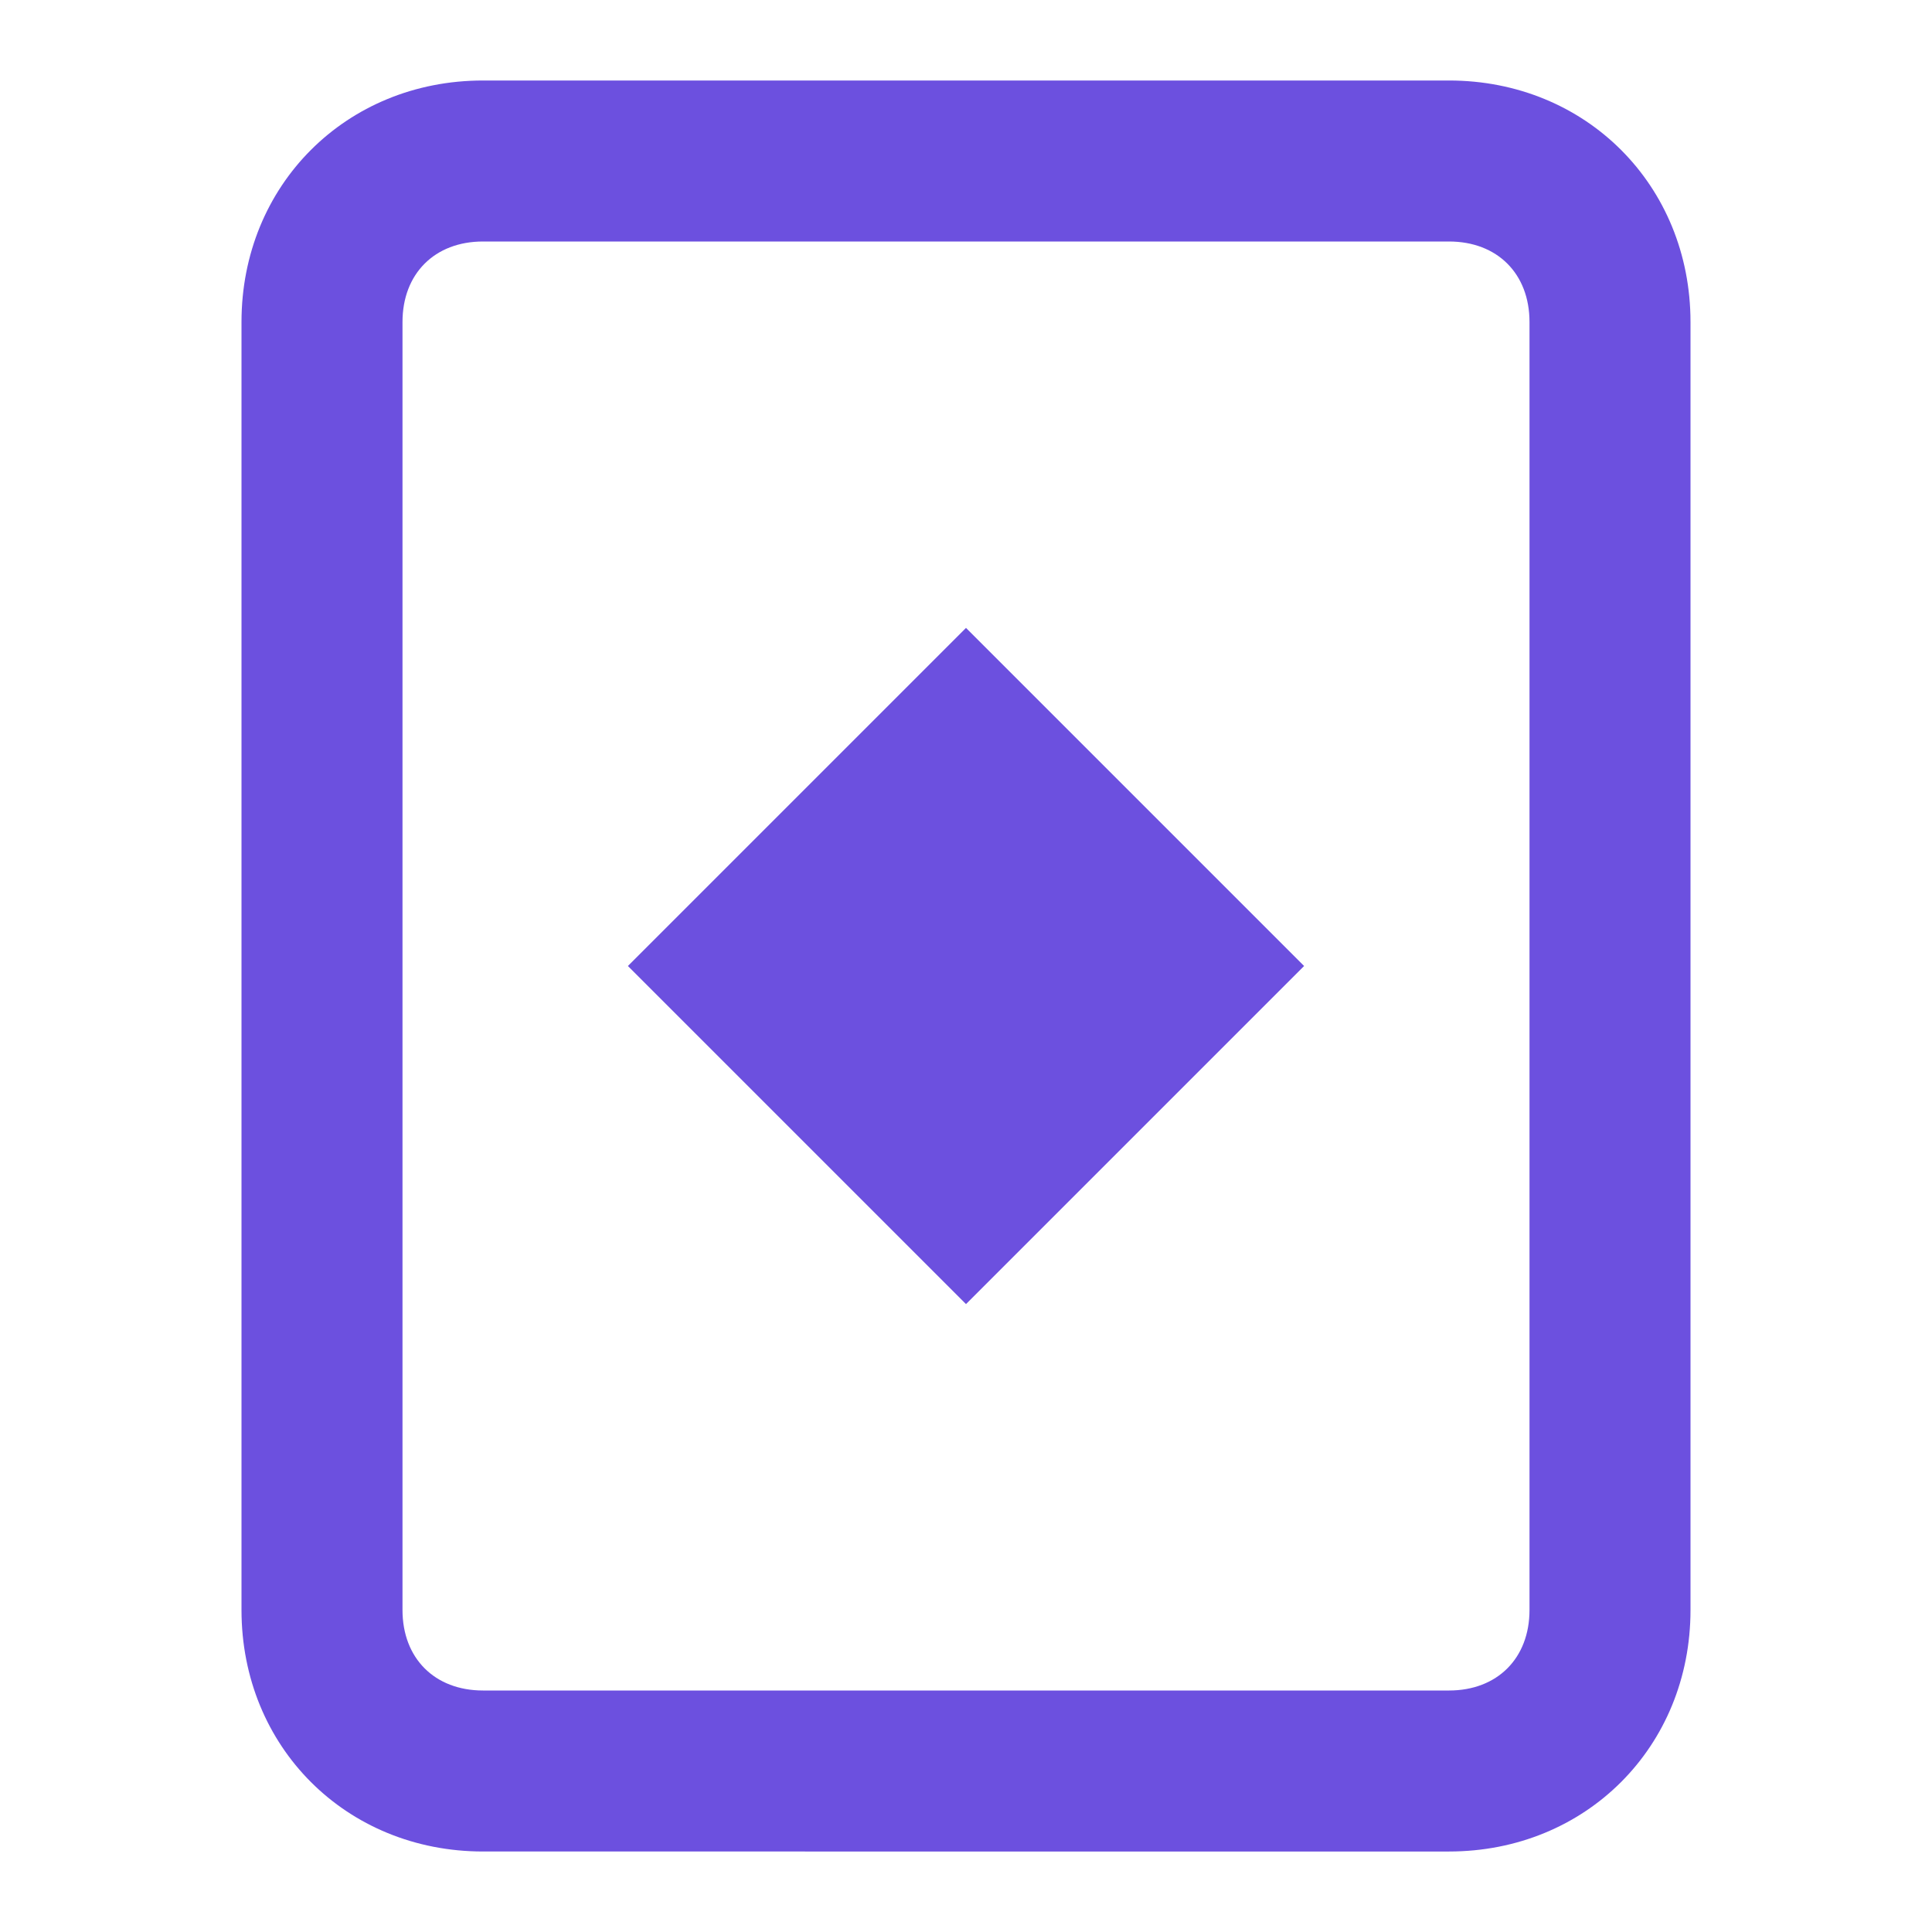 <?xml version="1.0" encoding="UTF-8"?>
<svg id="Layer_1" xmlns="http://www.w3.org/2000/svg" version="1.1" viewBox="0 0 24 24">
  <!-- Generator: Adobe Illustrator 29.8.3, SVG Export Plug-In . SVG Version: 2.1.1 Build 3)  -->
  <defs>
    <style>
      .st0 {
        fill-rule: evenodd;
      }

      .st0, .st1 {
        fill: #6c50df;
      }
    </style>
  </defs>
  <path class="st1" d="M12,7.8l-4.2,4.2,4.2,4.2,4.2-4.2-4.2-4.2Z"/>
  <path class="st0" d="M3,4c0-1.7,1.3-3,3-3h12c1.7,0,3,1.3,3,3v16c0,1.7-1.3,3-3,3H6c-1.7,0-3-1.3-3-3V4ZM6,3h12c.6,0,1,.4,1,1v16c0,.6-.4,1-1,1H6c-.6,0-1-.4-1-1V4c0-.6.4-1,1-1Z"/>
</svg>